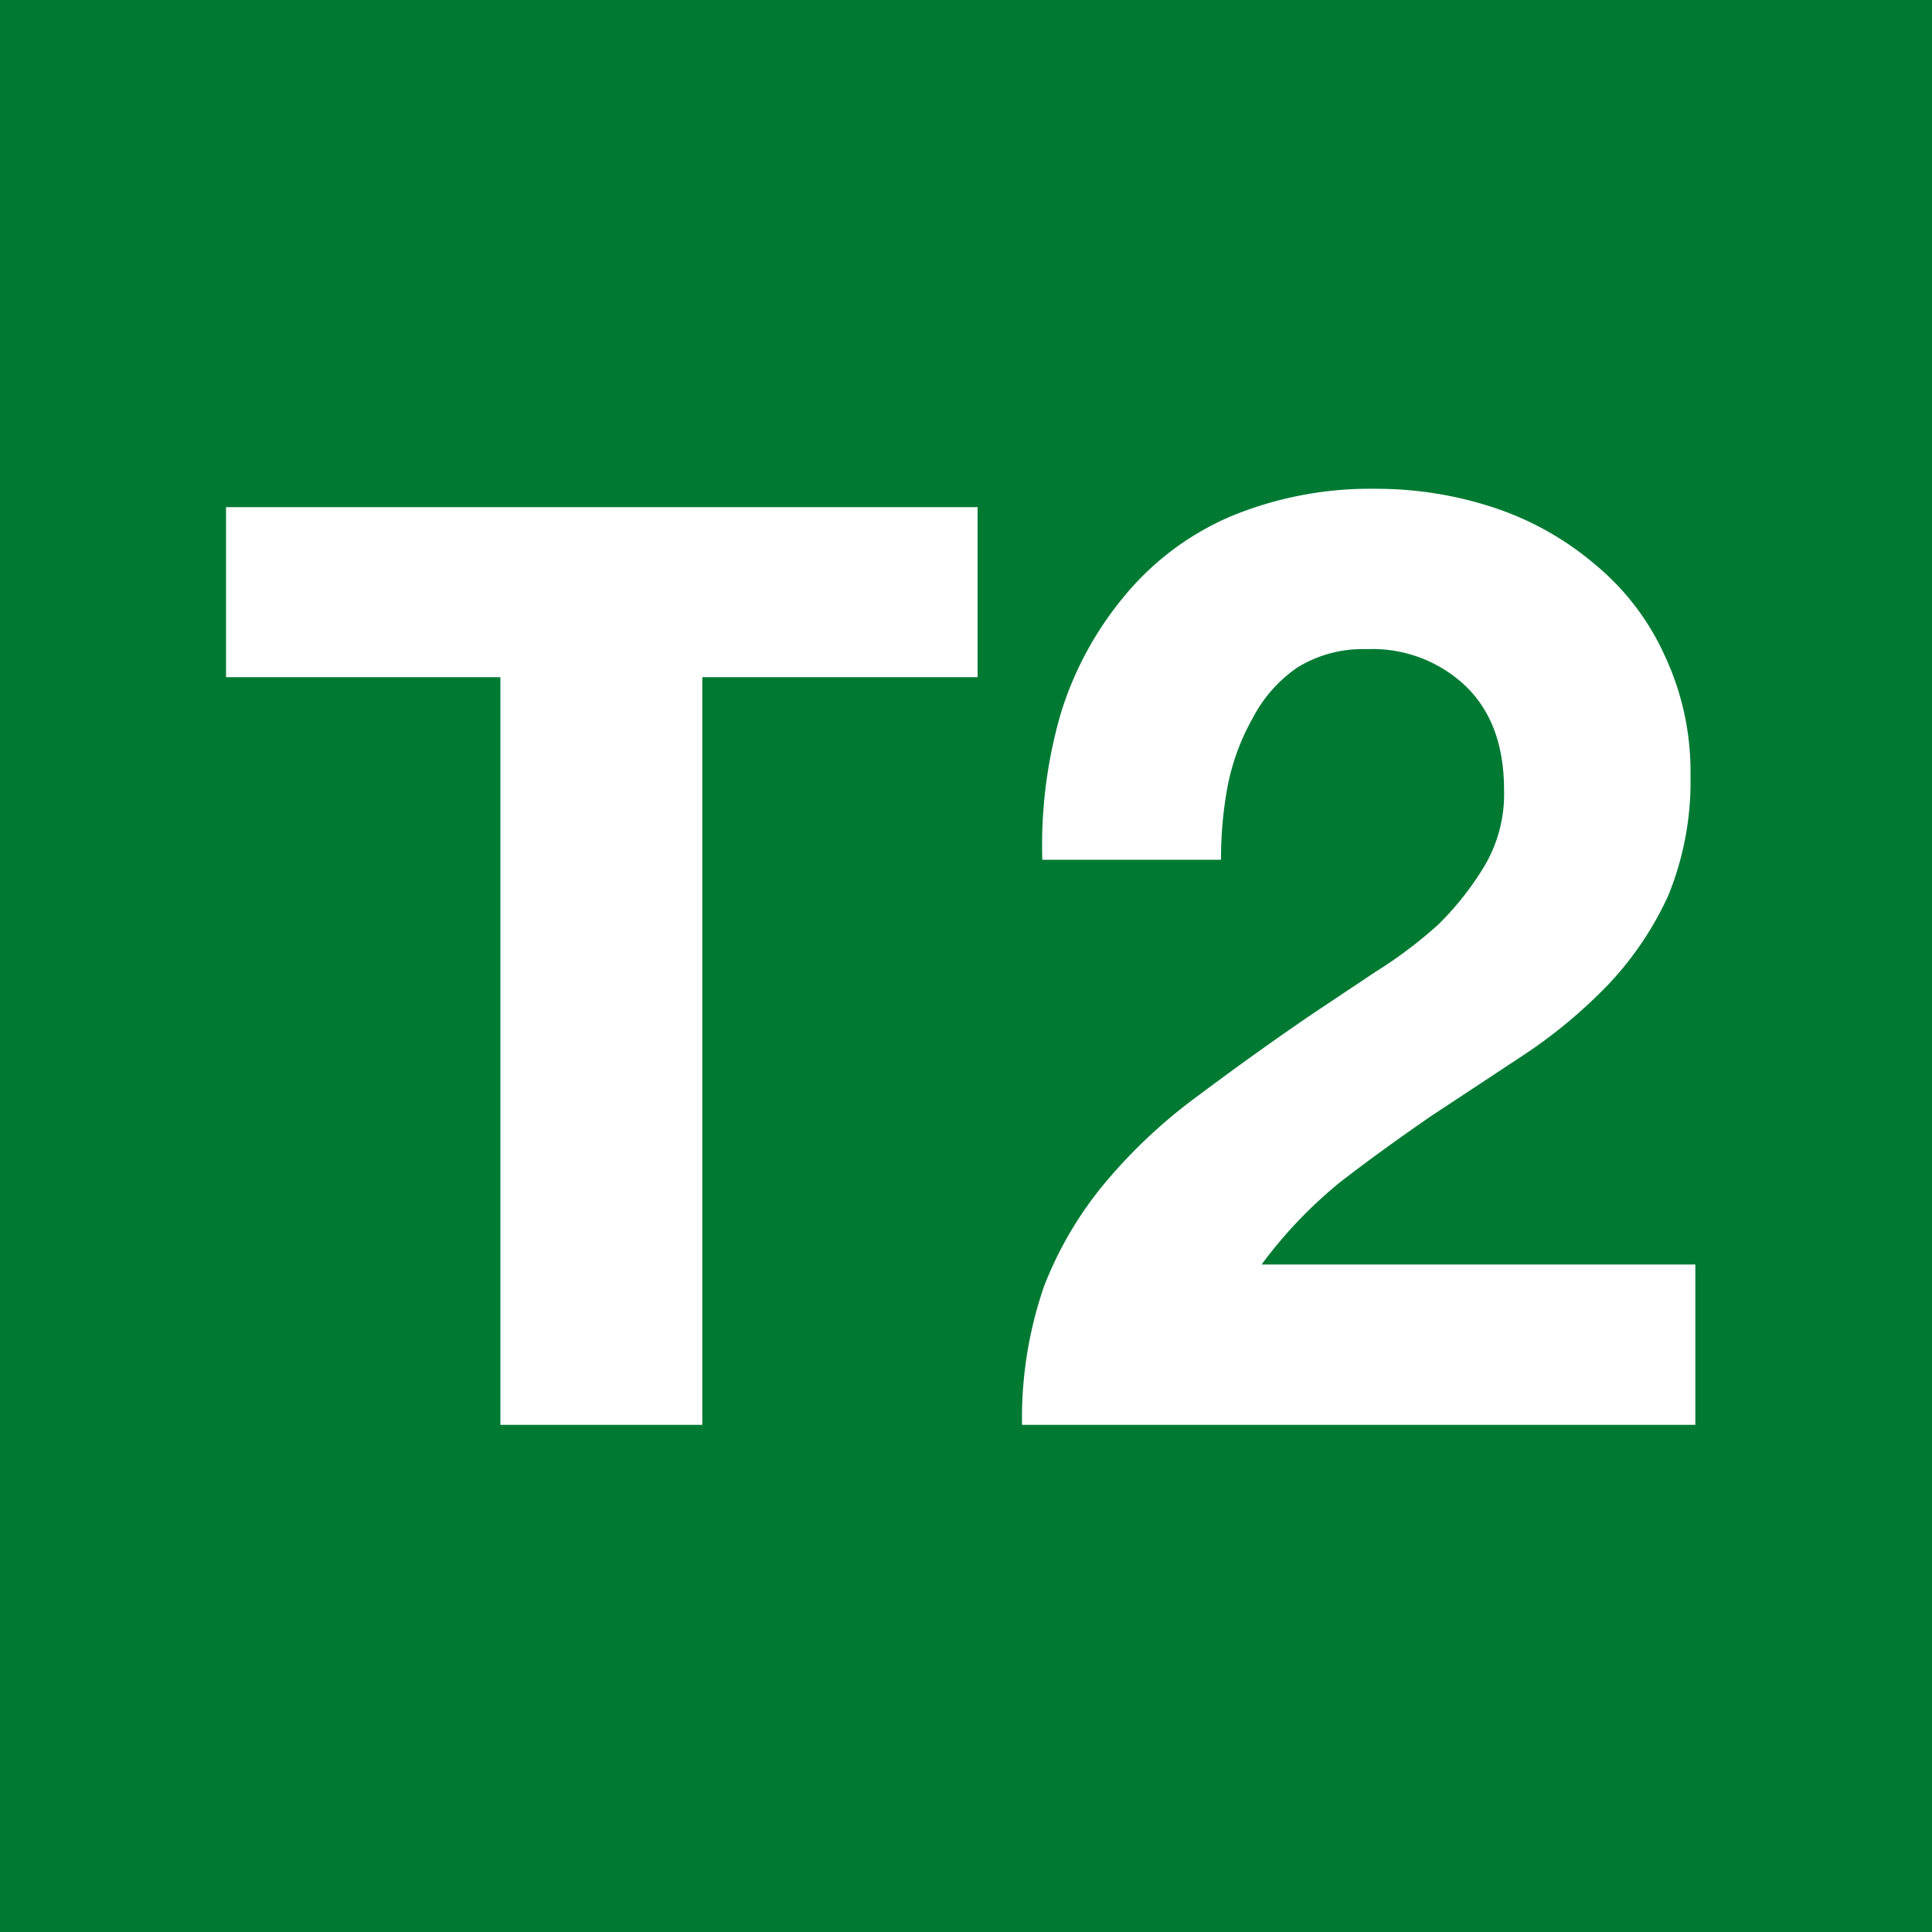<?xml version="1.0" encoding="UTF-8"?> <svg xmlns="http://www.w3.org/2000/svg" width="200" height="200" viewBox="0 0 200 200"><title>Athens transport icons - Tram Line 2</title><path fill="#007a33" d="M0,0h200v200H0z"></path><path fill="#fff" d="M51.8,70.1H23.4V52.5h77.8V70.1H72.7v77.4H51.8ZM109.8,73.9a35,35,0,0,1,6.6-12.2,29.1,29.1,0,0,1,10.9-8.2,37.7,37.7,0,0,1,15.1-2.9,38.8,38.8,0,0,1,12.4,2,31.3,31.3,0,0,1,10.4,5.9,26.2,26.2,0,0,1,7.1,9.3A28.3,28.3,0,0,1,175,80.3a31.2,31.2,0,0,1-2.3,12.4,33.8,33.8,0,0,1-6.1,9.1,51.8,51.8,0,0,1-8.7,7.3l-9.7,6.4c-3.2,2.2-6.4,4.5-9.5,6.9a46.8,46.8,0,0,0-8.1,8.5h44.9v16.6H105.8a41.8,41.8,0,0,1,2.3-14.4,38.4,38.4,0,0,1,6.5-10.9,54.8,54.8,0,0,1,9.6-8.9c3.6-2.7,7.5-5.5,11.6-8.3l6.6-4.4a46.1,46.1,0,0,0,6.5-4.9,30.7,30.7,0,0,0,4.8-6.1,14.6,14.6,0,0,0,2-7.8c0-4.6-1.3-8.2-4-10.8a14,14,0,0,0-10.2-3.8,12.9,12.9,0,0,0-7.2,1.9,14.4,14.4,0,0,0-4.6,5.2,23.5,23.5,0,0,0-2.6,7,40.8,40.8,0,0,0-.7,7.7H107.9A48.9,48.9,0,0,1,109.8,73.9Z"></path></svg> 